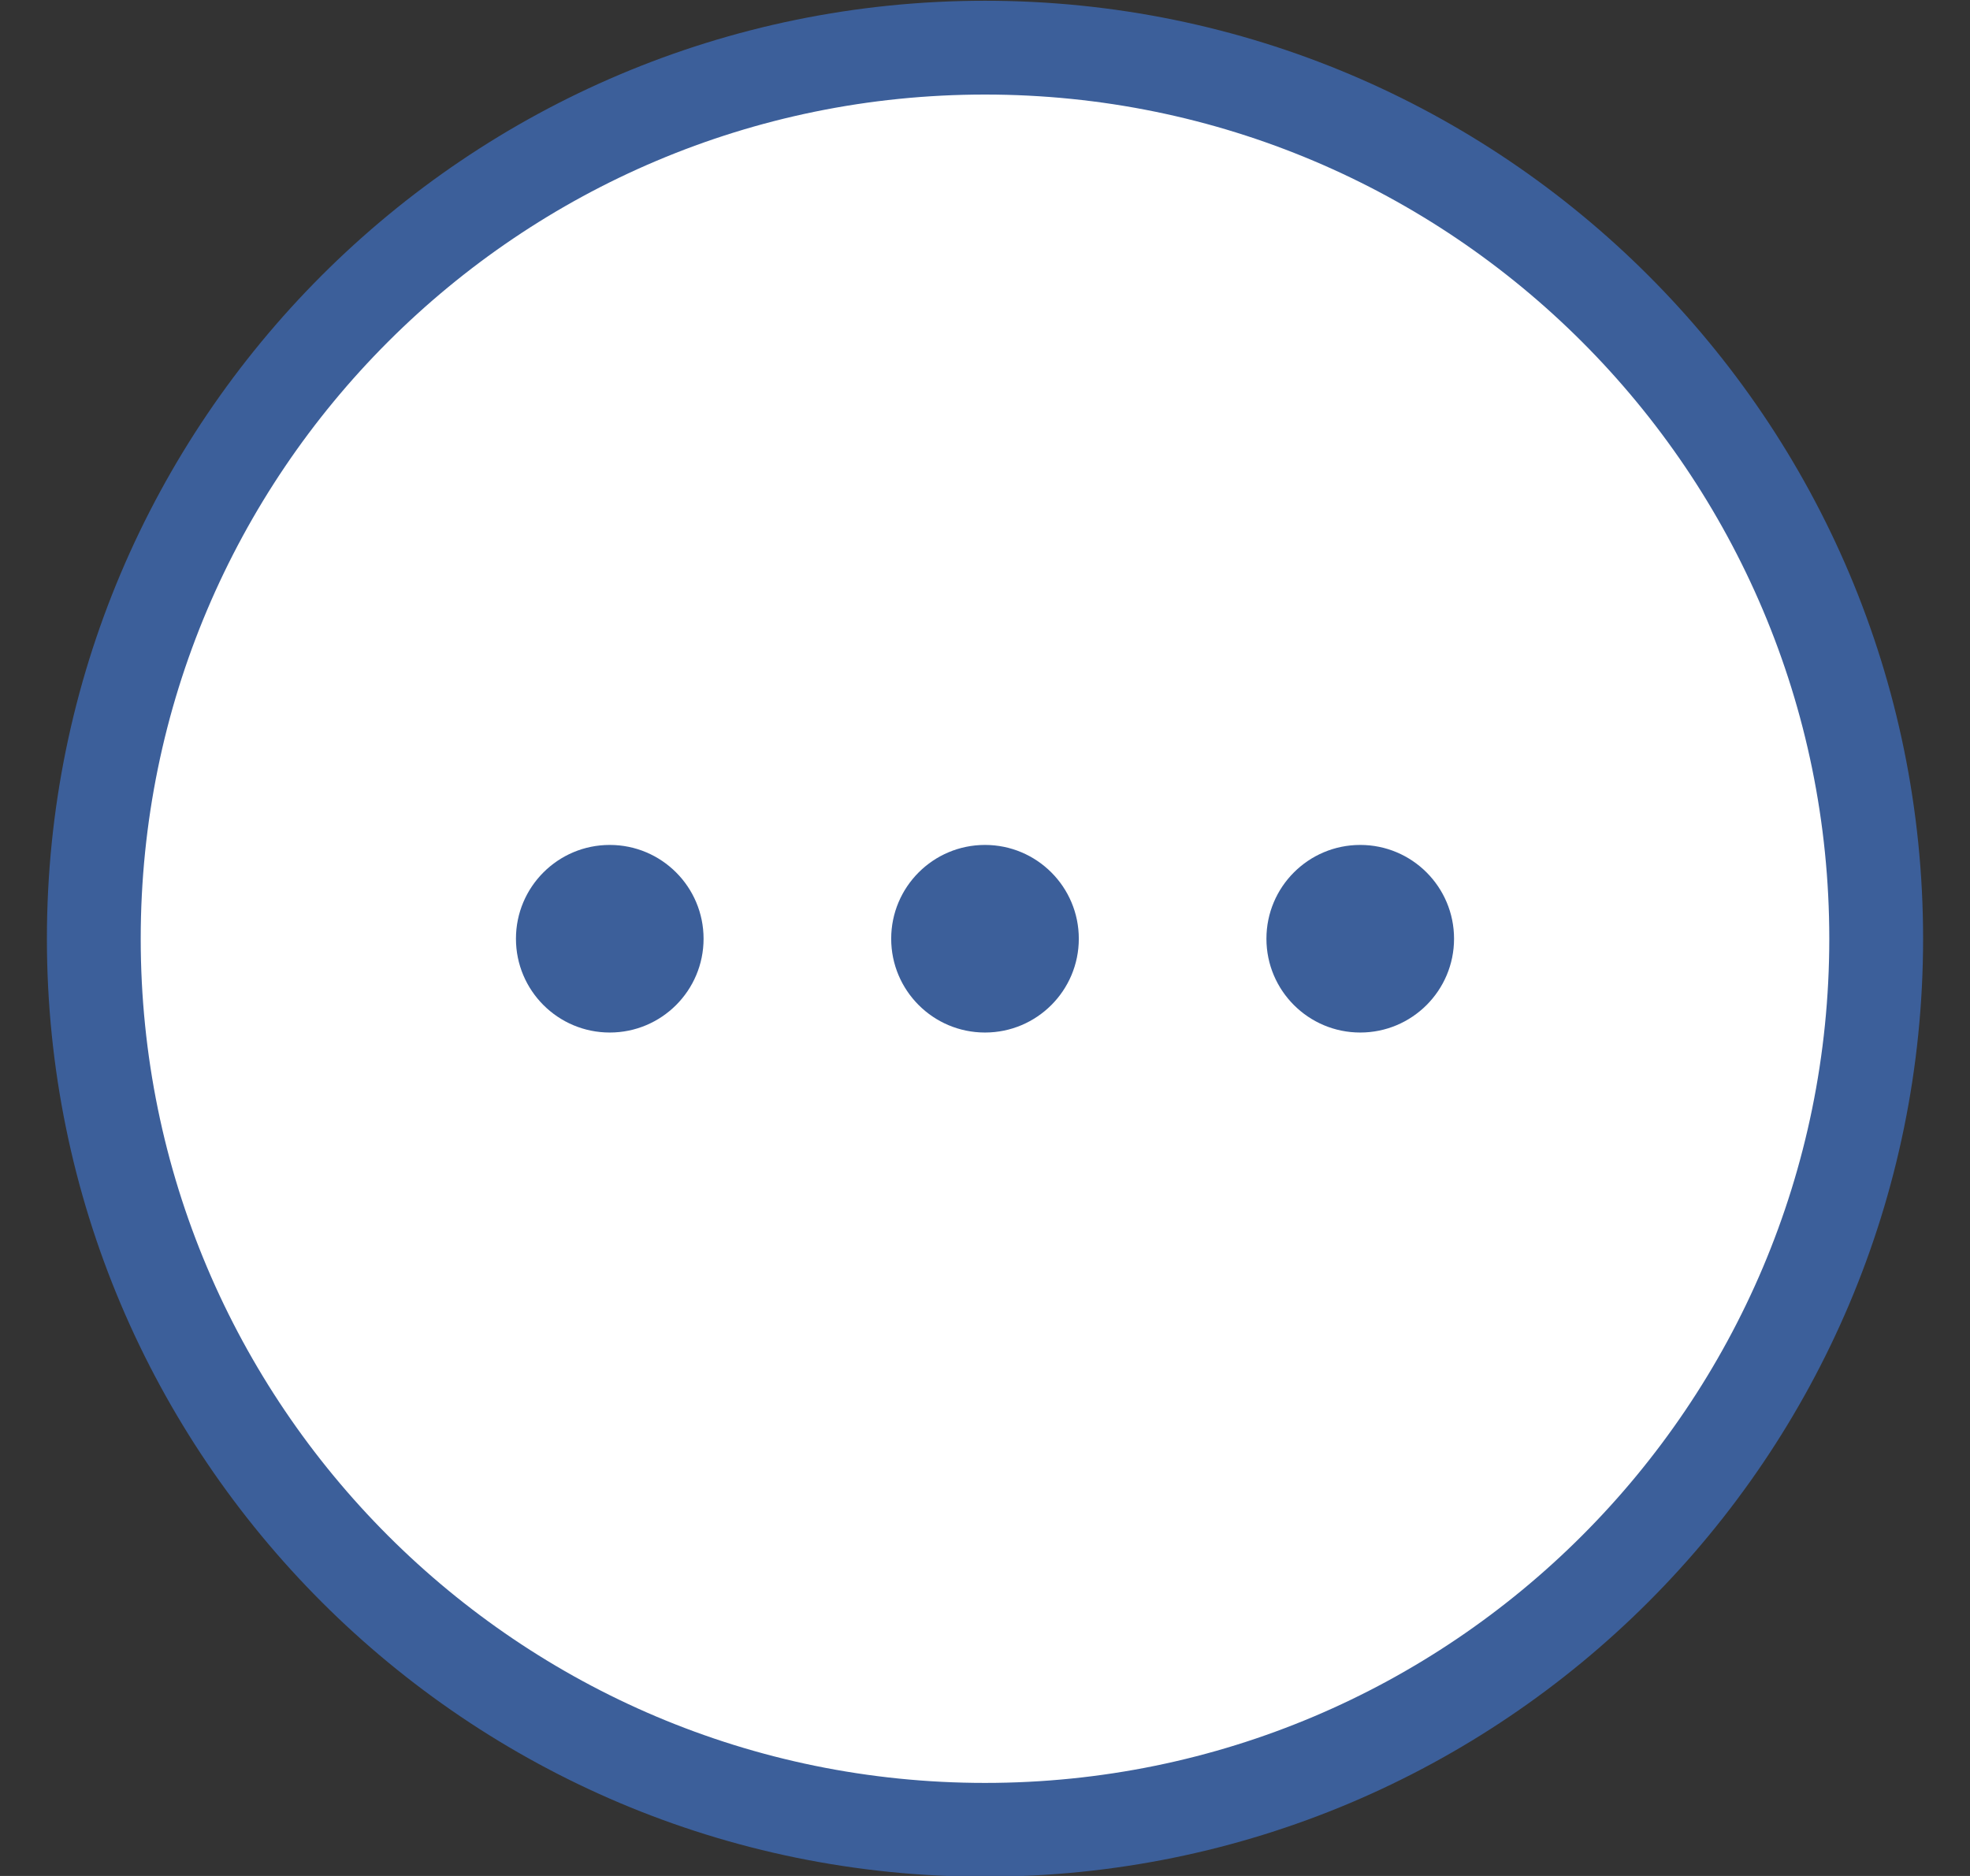<svg width="21" height="20" viewBox="0 0 21 20" fill="none" xmlns="http://www.w3.org/2000/svg">
<rect x="0" y="0" width="21" height="20" fill="#333333" stroke="none"/>
<path d="M1 10.008C1 4.761 5.254 0.508 10.5 0.508C15.747 0.508 20 4.761 20 10.008C20 15.255 15.747 19.508 10.5 19.508C5.254 19.508 1 15.255 1 10.008Z" fill="white" stroke="#3C5F9A"/>
<circle cx="6.5" cy="10.008" r="1" fill="#3C5F9A"/>
<circle cx="10.5" cy="10.008" r="1" fill="#3C5F9A"/>
<circle cx="14.5" cy="10.008" r="1" fill="#3C5F9A"/>
</svg>
